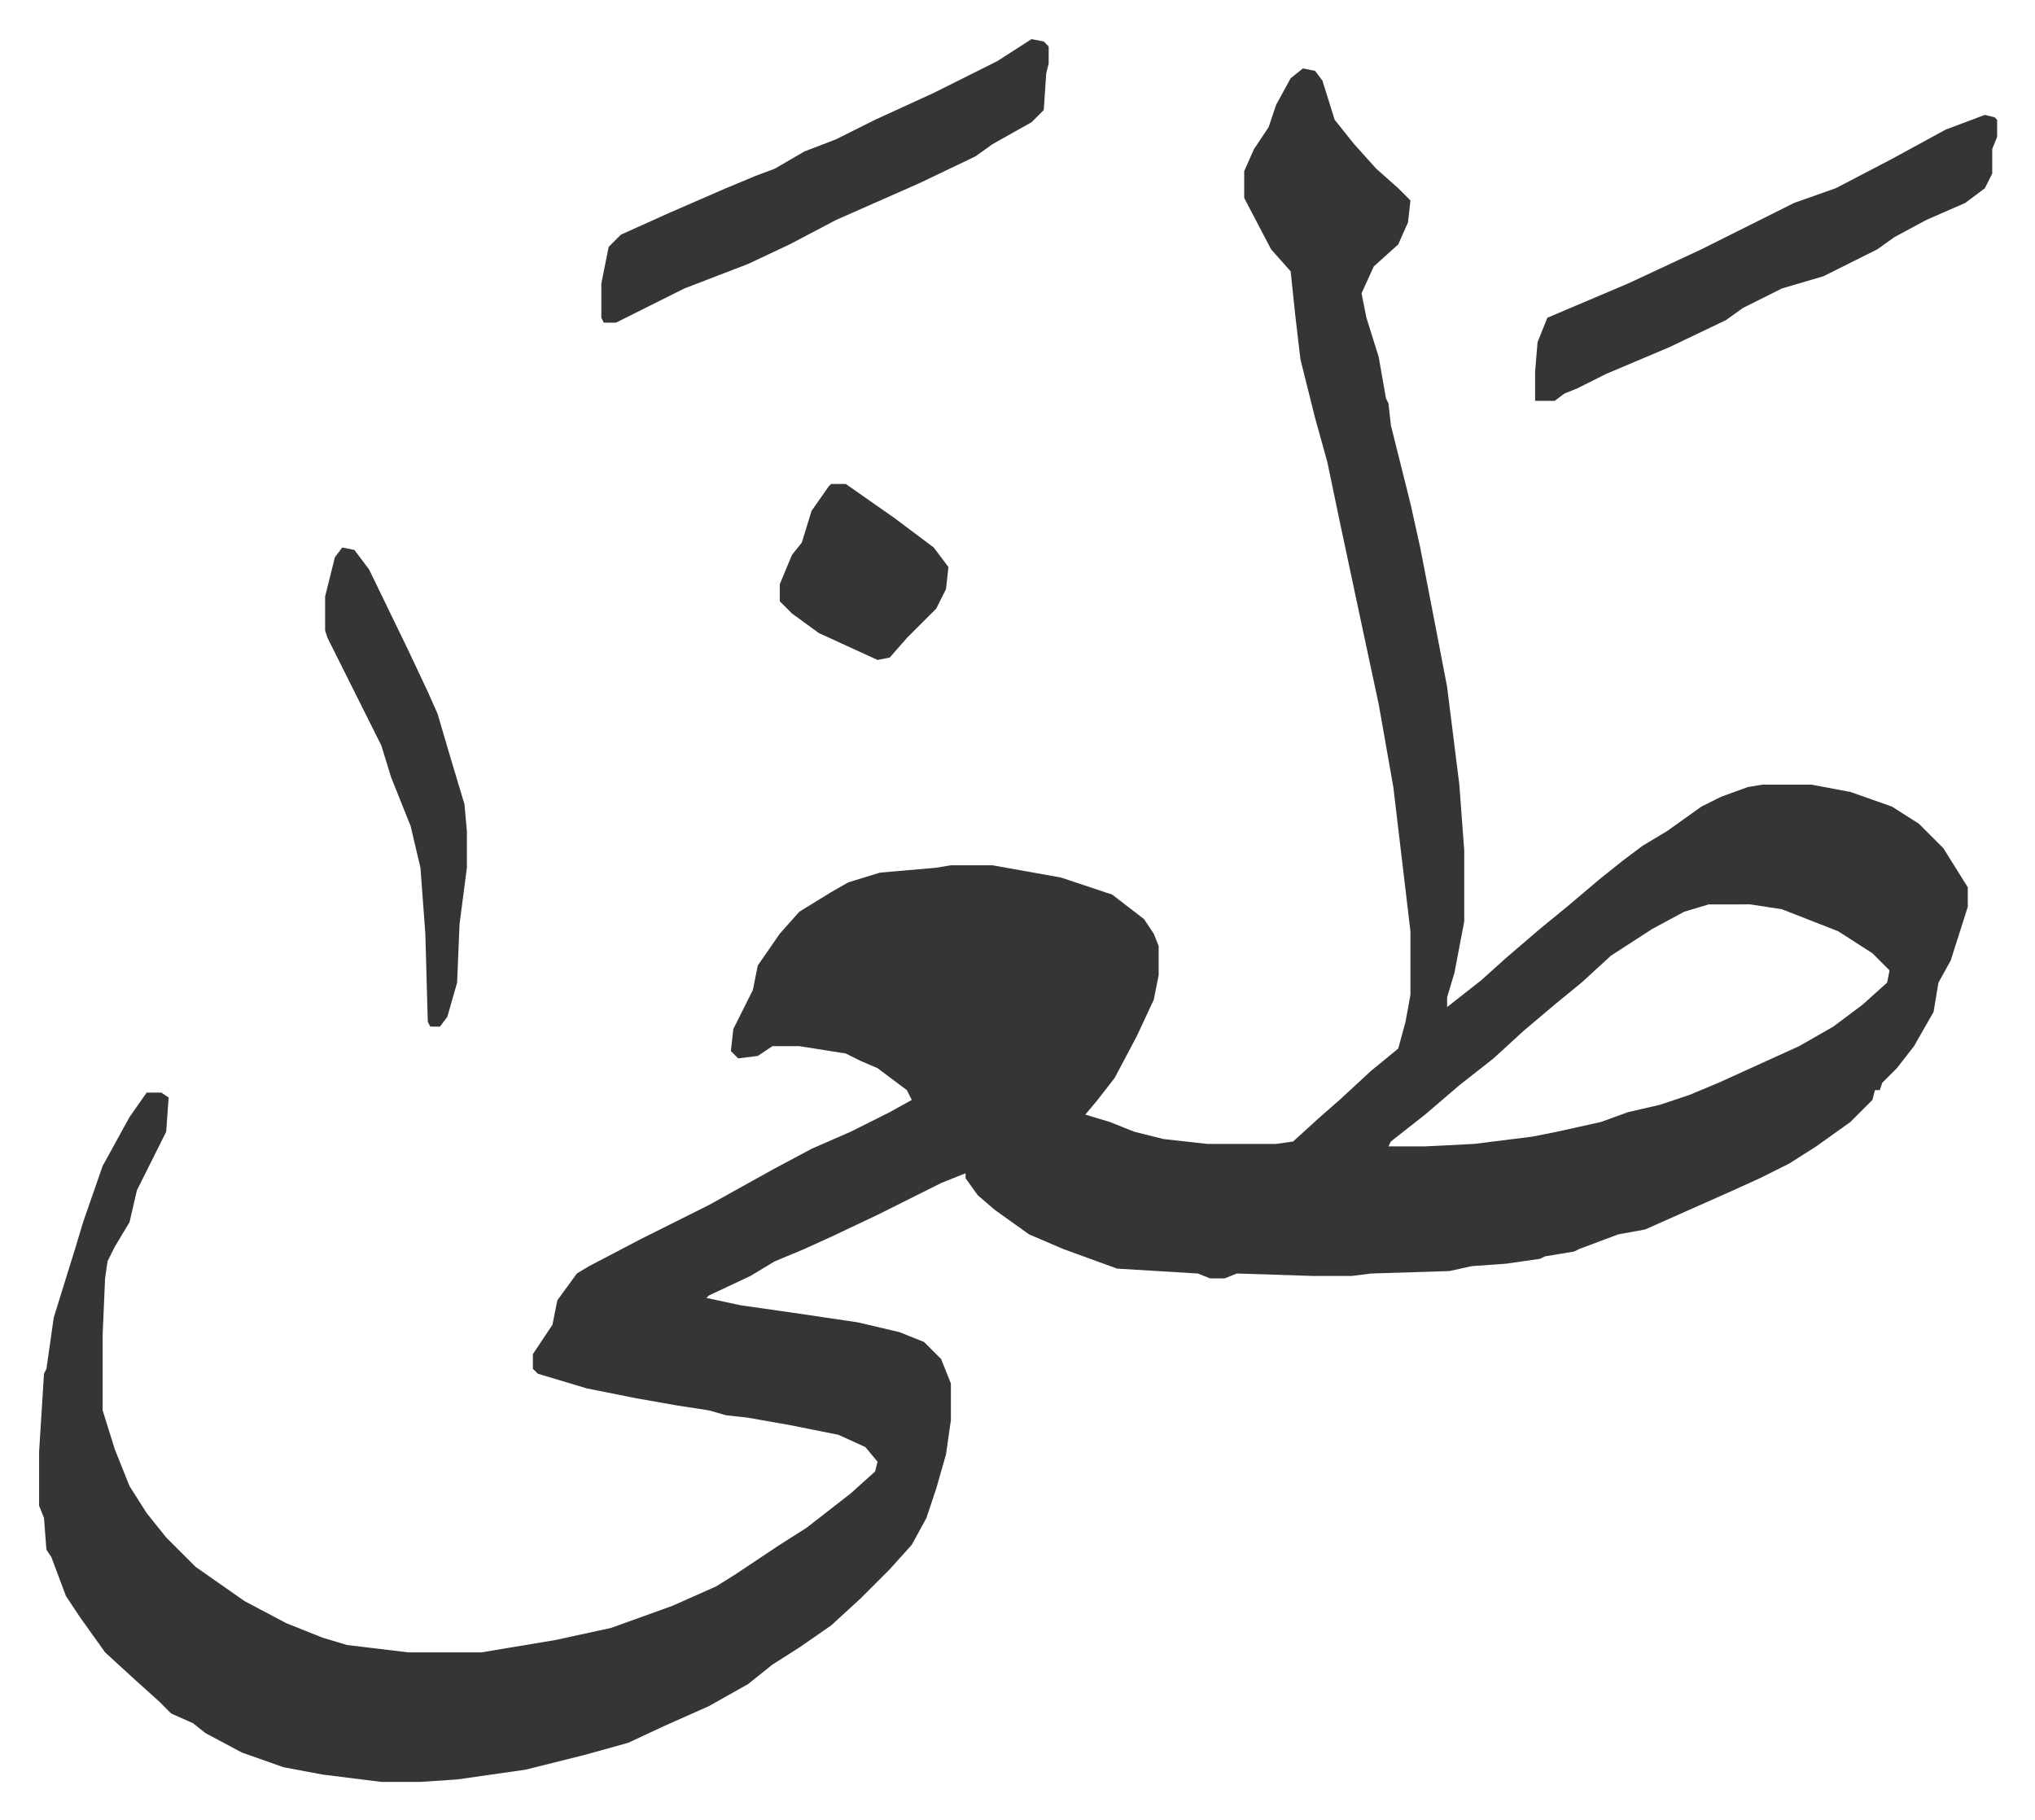 <svg xmlns="http://www.w3.org/2000/svg" viewBox="-16 372 832.5 744.5">
    <path fill="#353535" id="rule_normal" d="m517 400 5 1 3 4 5 16 8 10 9 10 9 8 5 5-1 9-4 9-10 9-5 11 2 10 5 16 3 17 1 2 1 9 4 16 4 16 4 18 6 31 5 26 5 40 2 27v29l-4 21-3 10v4l14-11 10-9 14-12 11-9 13-11 10-8 8-6 10-6 14-10 8-4 11-4 6-1h20l16 3 17 6 11 7 10 10 10 16v8l-7 22-5 9-2 12-8 14-7 9-6 6-1 3h-2l-1 4-9 9-14 10-11 7-12 6-11 5-36 16-11 2-16 6-2 1-12 2-2 1-14 2-14 1-9 2-32 1-8 1h-16l-31-1-5 2h-6l-5-2-33-2-22-8-14-6-14-10-7-6-5-7v-2l-10 4-16 8-10 5-19 9-11 5-12 5-10 6-17 8-1 1 14 3 21 3 27 4 17 4 10 4 7 7 4 10v15l-2 14-4 14-4 12-6 11-9 10-7 7-5 5-12 11-13 9-11 7-10 8-16 9-18 8-15 7-18 5-12 3-12 3-28 4-15 1h-16l-24-3-16-3-17-6-15-8-5-4-9-4-5-5-10-9-12-11-10-14-6-9-6-16-2-3-1-13-2-5v-22l2-32 1-2 3-21 9-29 3-10 8-23 11-20 7-10h6l3 2-1 14-6 12-6 12-3 13-6 10-3 6-1 7-1 23v31l5 16 6 15 7 11 8 10 12 12 10 7 10 7 17 9 15 6 10 3 25 3h30l30-5 23-5 25-9 18-8 8-5 18-12 11-7 18-14 10-9 1-4-5-6-11-5-20-4-17-3-9-1-7-2-13-2-17-3-20-4-20-6-2-2v-6l8-12 2-10 8-11 5-3 21-11 12-6 16-8 27-15 15-8 16-7 16-8 9-5-2-4-12-9-7-3-6-3-19-3h-11l-6 4-8 1-3-3 1-9 8-16 2-10 9-13 8-9 13-8 7-4 13-4 23-2 6-1h17l28 5 21 7 13 10 4 6 2 5v12l-2 10-7 15-9 17-7 9-5 6 10 3 10 4 12 3 18 2h28l7-1 11-10 8-7 13-12 11-9 3-11 2-11v-26l-7-59-6-34-6-28-10-47-5-24-5-18-6-24-2-17-2-19-8-9-11-21v-11l4-9 6-9 3-9 6-11zm166 342-10 3-13 7-17 11-12 11-11 9-13 11-12 11-14 11-14 12-14 11-1 2h15l20-1 24-3 10-2 18-4 11-4 13-3 12-4 12-5 33-15 14-8 12-9 10-9 1-5-7-7-14-9-23-9-13-2z"/>
    <path fill="#353535" id="rule_normal" d="m796 419 4 1 1 1v7l-2 5v10l-3 6-8 6-16 7-13 7-7 5-16 8-6 3-17 5-16 8-7 5-23 11-26 11-12 6-5 2-4 3h-8v-12l1-12 4-10 33-14 30-14 38-19 17-6 23-12 22-12zm-390-31 5 1 2 2v7l-1 4-1 15-5 5-16 9-7 5-23 11-34 15-19 10-17 8-26 10-16 8-12 6h-5l-1-2v-14l3-15 5-5 20-9 23-10 12-5 8-3 12-7 13-5 16-8 24-11 10-5 16-8zM124 596l5 1 6 8 16 33 8 17 4 9 5 17 6 20 1 11v15l-3 23-1 24-4 14-3 4h-4l-1-2-1-36-2-27-4-17-8-20-4-13-22-44-1-3v-14l4-16zm200-26h6l20 14 16 12 6 8-1 9-4 8-12 12-7 8-5 1-24-11-11-8-5-5v-7l5-12 4-5 4-13 7-10z"/>
</svg>
